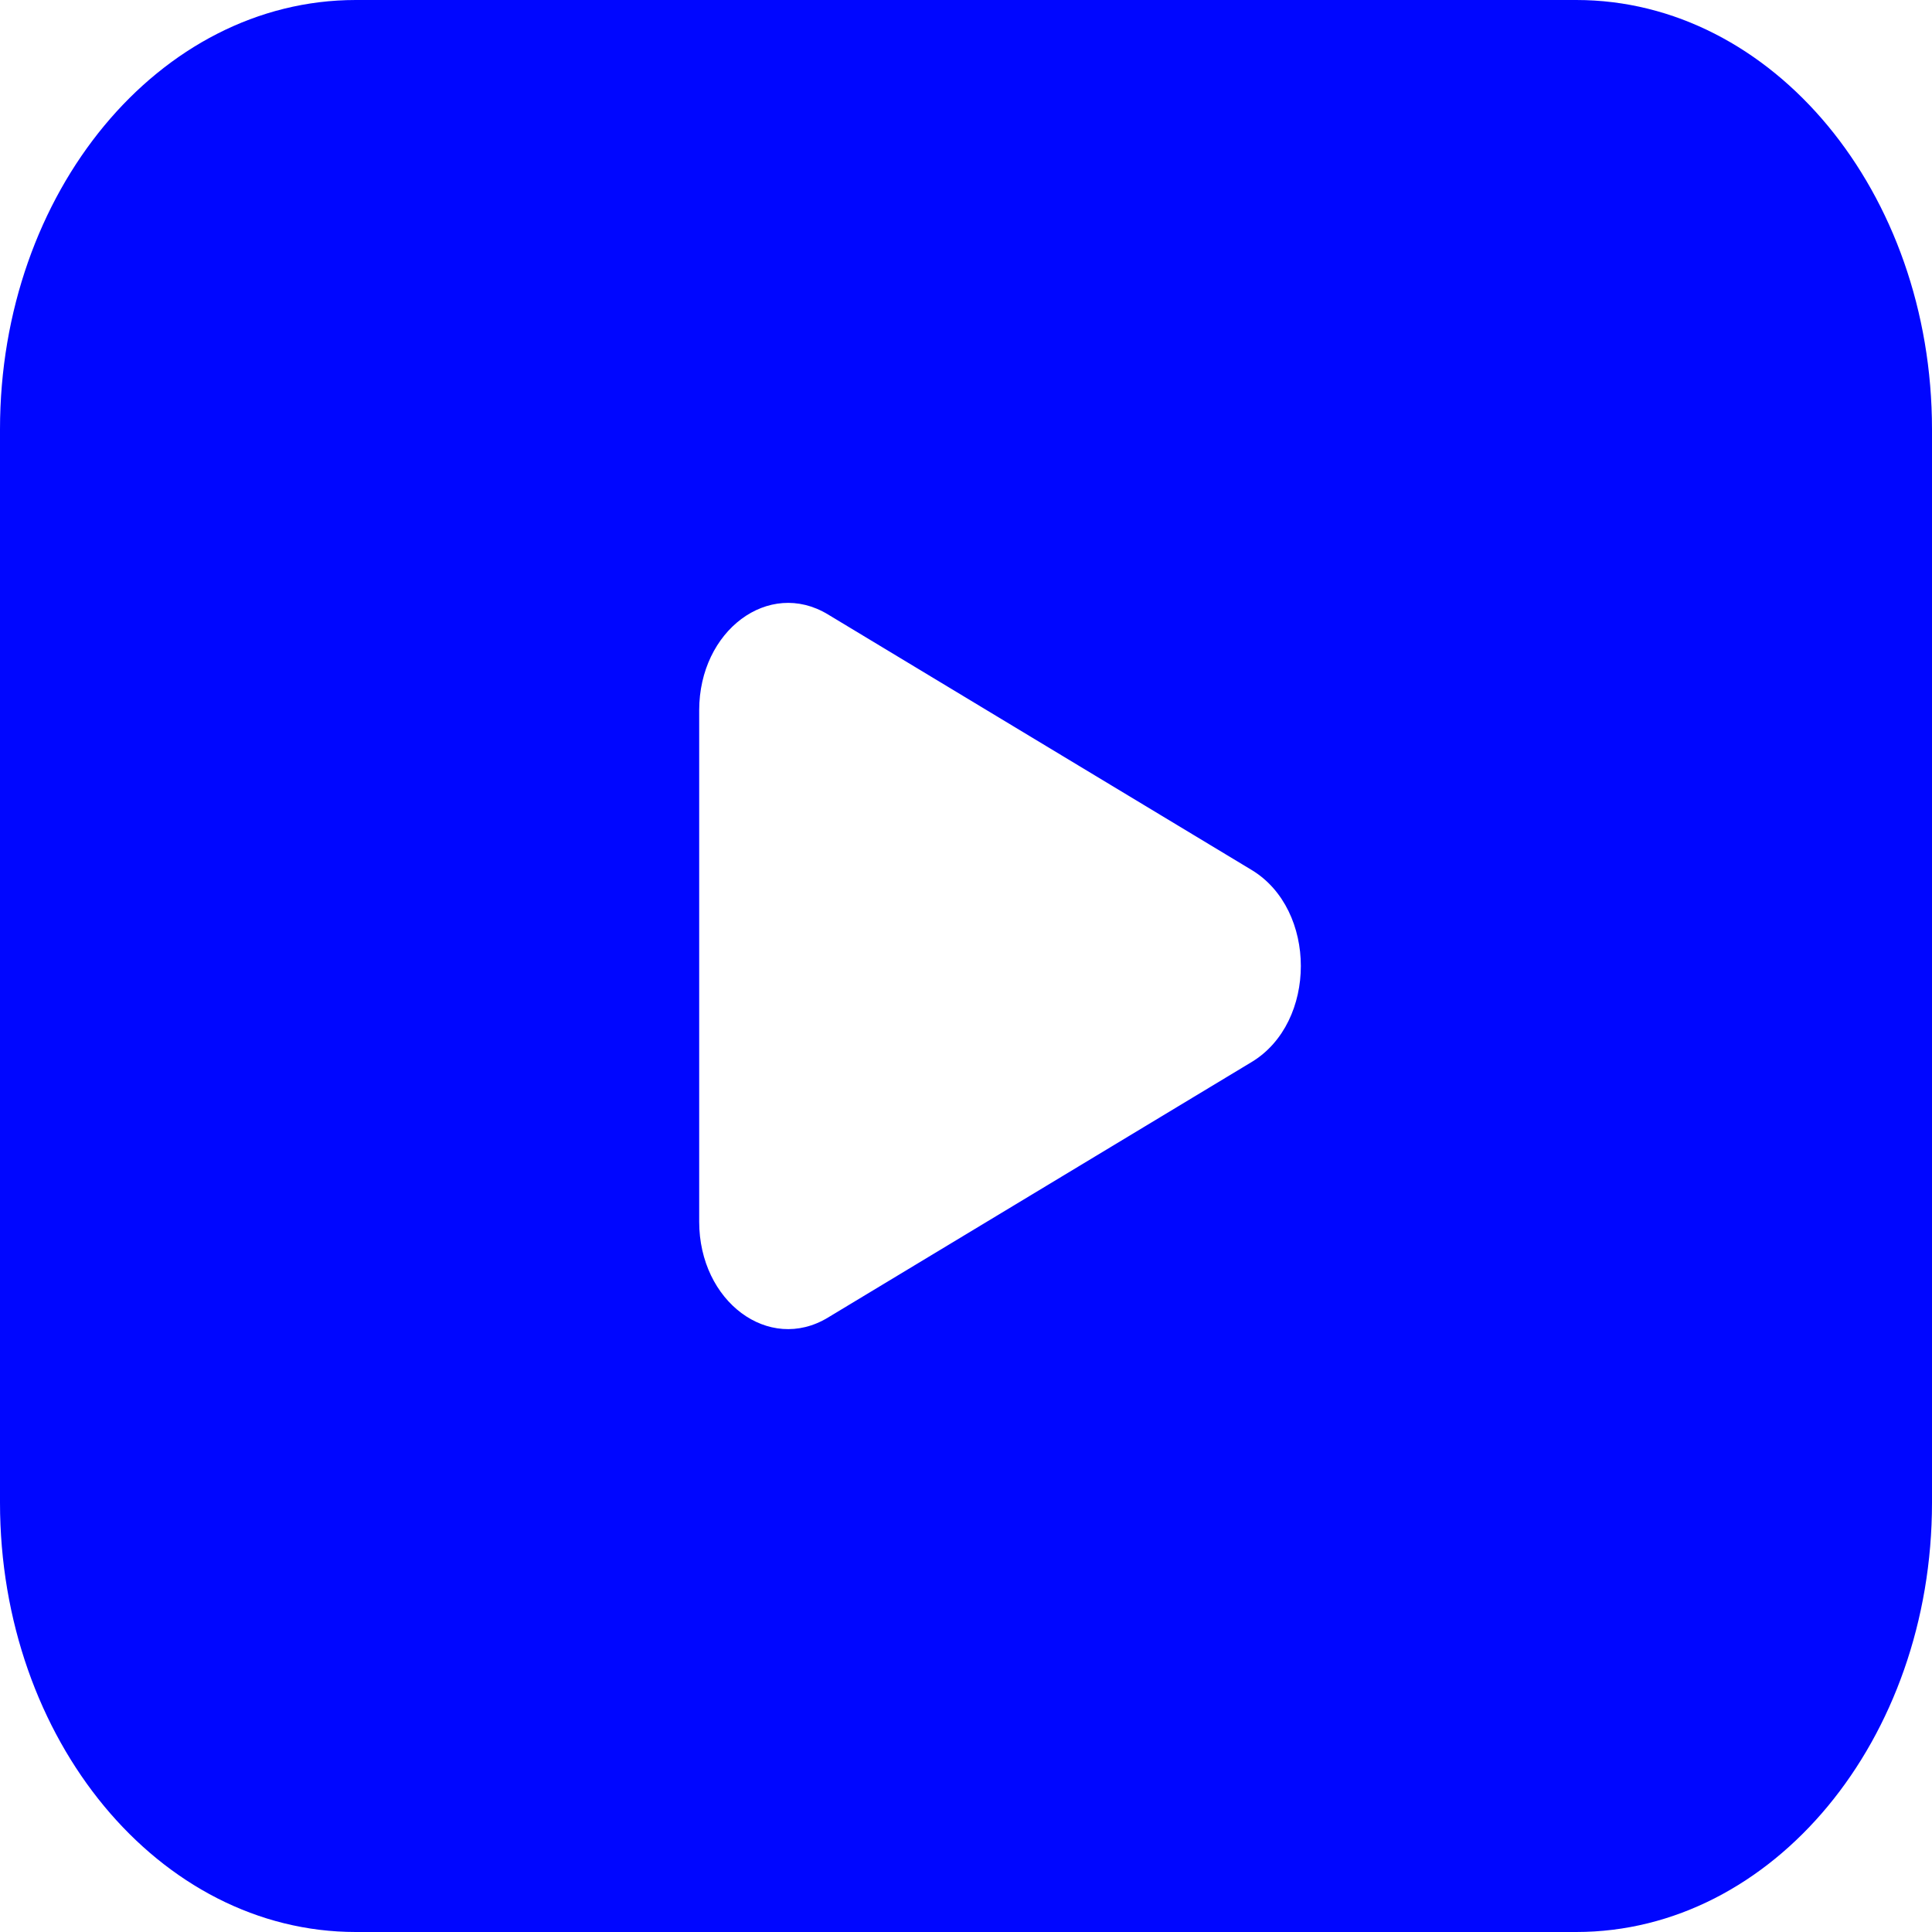 <?xml version="1.0" encoding="UTF-8"?> <svg xmlns="http://www.w3.org/2000/svg" width="20" height="20" viewBox="0 0 20 20" fill="none"> <path fill-rule="evenodd" clip-rule="evenodd" d="M3.683 0C1.649 0 0 1.99 0 4.444V15.556C0 18.01 1.649 20 3.683 20H16.317C18.351 20 20 18.01 20 15.556V4.444C20 1.99 18.351 0 16.317 0H3.683ZM12.957 9.006L8.57 6.36C7.958 5.99 7.238 6.527 7.238 7.353V12.647C7.238 13.473 7.958 14.01 8.57 13.64L12.957 10.994C13.636 10.584 13.636 9.416 12.957 9.006Z" fill="#0006FF"></path> </svg> 